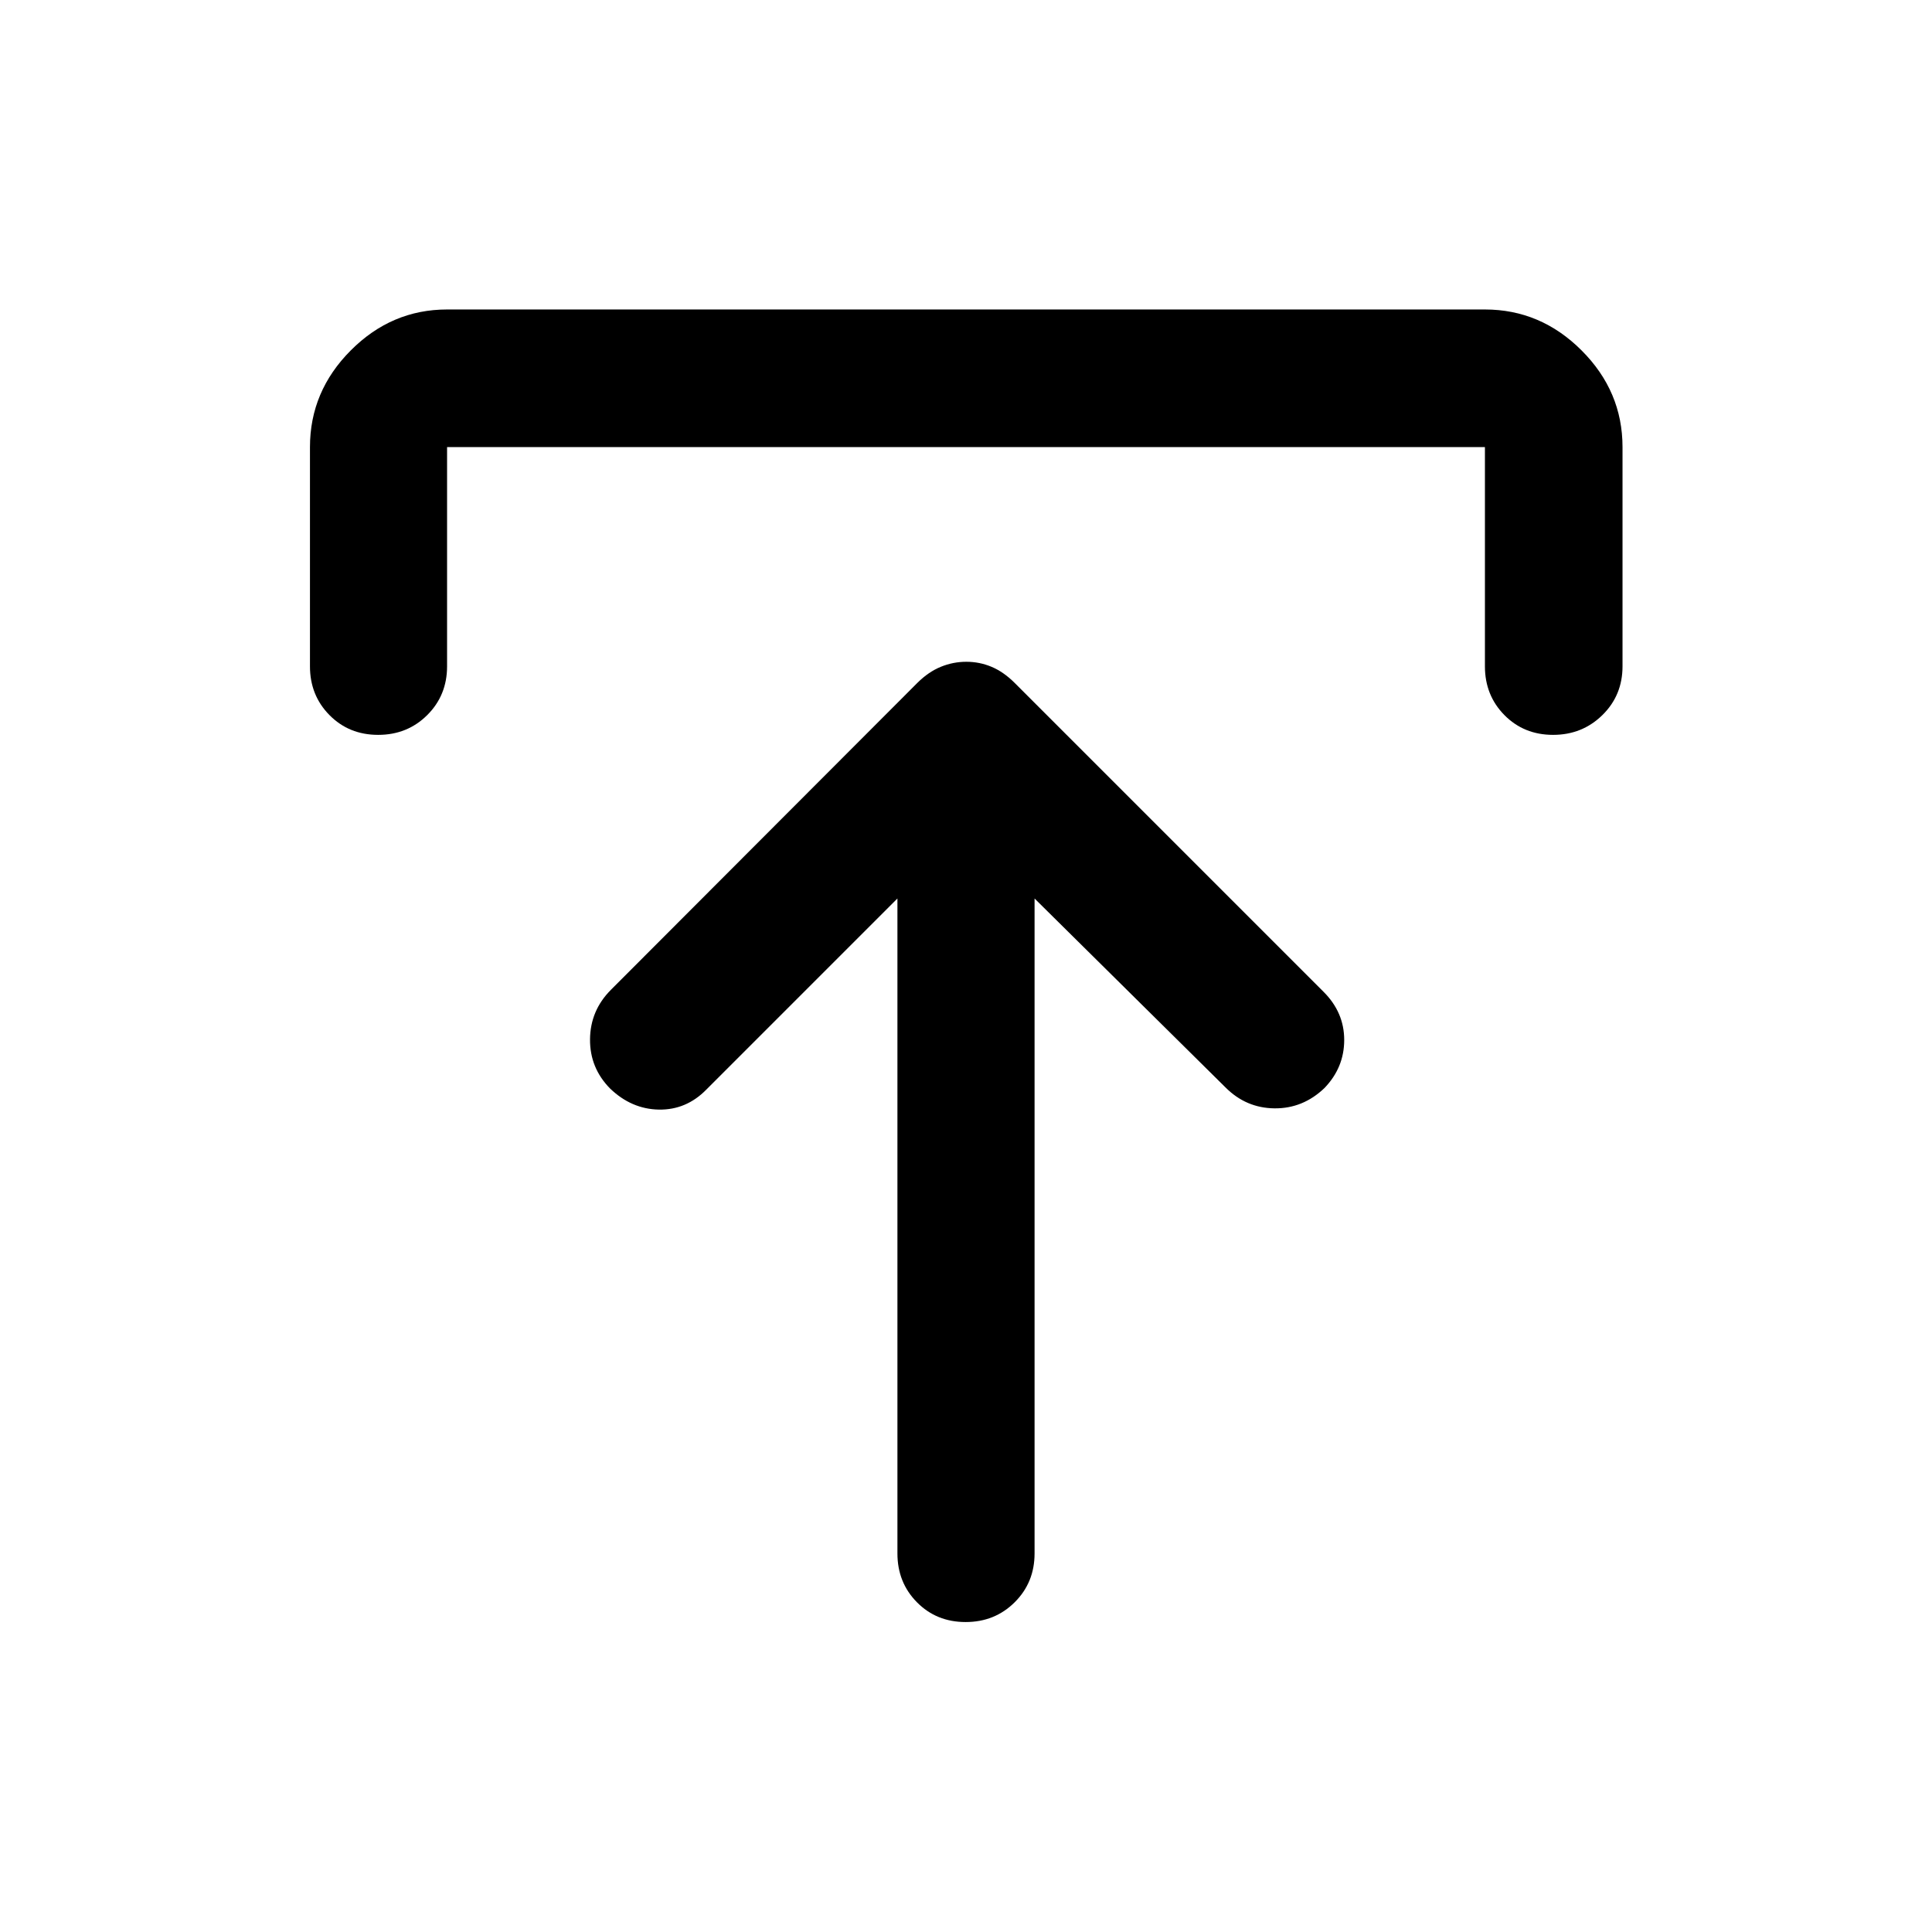 <svg xmlns="http://www.w3.org/2000/svg" width="48" height="48" viewBox="0 -960 960 960"><path d="M445.93-513.54 351-418.61q-10 10.2-23.61 9.96-13.62-.25-24.23-10.46-10.09-10.22-9.98-24.47.12-14.25 10.32-24.53l152.39-152.63q5.52-5.46 11.62-7.94 6.09-2.49 12.65-2.49 6.56 0 12.5 2.49 5.95 2.48 11.45 7.94l153.63 153.63q10.19 10.2 10.19 23.87 0 13.68-9.8 23.87-10.68 10.23-24.81 10.1-14.12-.14-24.32-10.34l-94.93-93.93v325.45q0 14.43-9.88 24.25-9.87 9.82-24.37 9.82-14.49 0-24.19-9.82-9.7-9.82-9.7-24.25v-325.45ZM154.02-628.91v-108.94q0-27.7 20.27-48.03 20.26-20.34 47.86-20.34h515.7q27.7 0 48.03 20.34 20.34 20.33 20.34 48.03v108.94q0 14.42-10.01 24.24-10.02 9.82-24.49 9.82-14.48 0-24.18-9.82-9.69-9.82-9.69-24.24v-108.94h-515.7v108.94q0 14.42-9.87 24.24-9.87 9.82-24.37 9.82-14.5 0-24.19-9.82-9.7-9.82-9.7-24.24Z"/></svg>